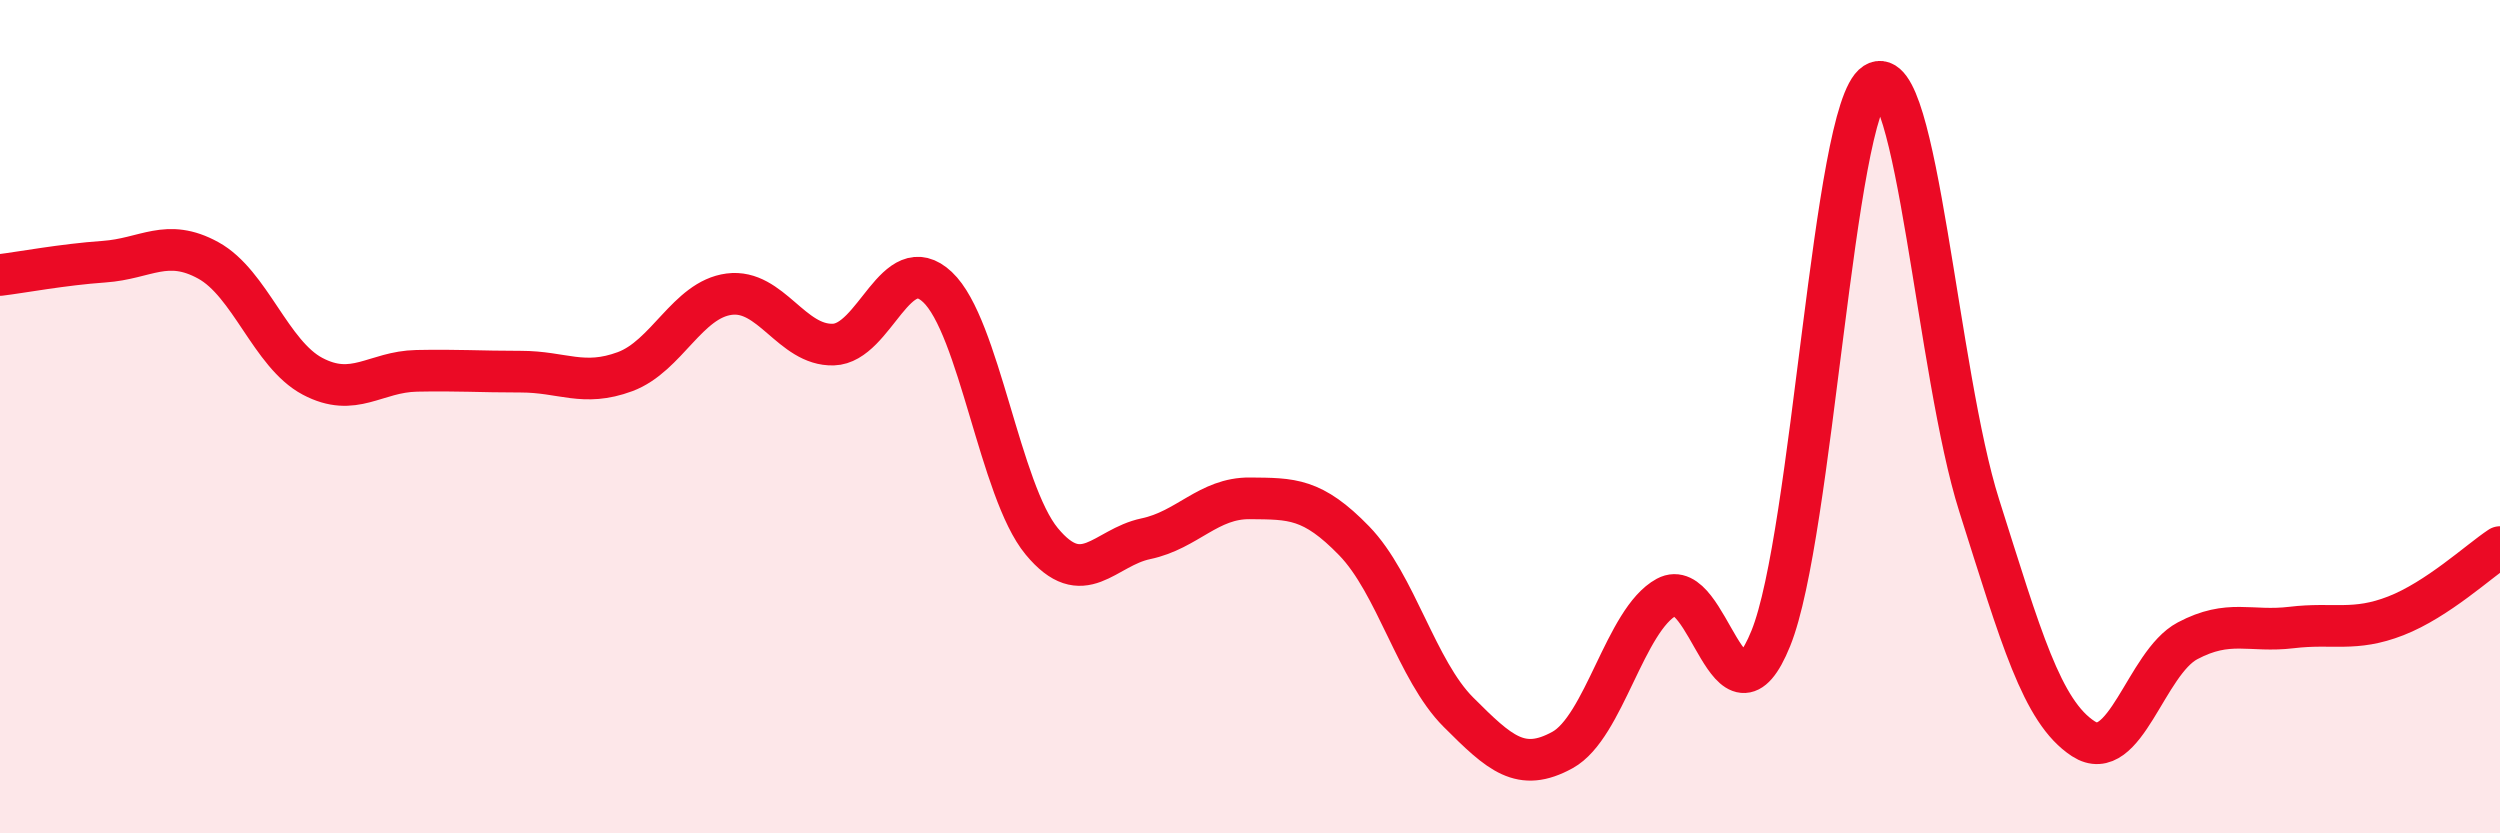 
    <svg width="60" height="20" viewBox="0 0 60 20" xmlns="http://www.w3.org/2000/svg">
      <path
        d="M 0,6.6 C 0.5,6.54 1.5,6.35 2.5,6.28 C 3.5,6.21 4,5.7 5,6.25 C 6,6.8 6.5,8.5 7.5,9.03 C 8.5,9.56 9,8.92 10,8.9 C 11,8.88 11.5,8.92 12.5,8.92 C 13.5,8.92 14,9.29 15,8.92 C 16,8.55 16.5,7.19 17.5,7.06 C 18.5,6.93 19,8.3 20,8.27 C 21,8.24 21.5,5.95 22.5,6.89 C 23.5,7.83 24,11.78 25,12.99 C 26,14.2 26.5,13.14 27.5,12.93 C 28.5,12.72 29,11.95 30,11.96 C 31,11.97 31.5,11.95 32.5,12.98 C 33.5,14.01 34,16.09 35,17.09 C 36,18.09 36.5,18.55 37.5,18 C 38.5,17.45 39,14.87 40,14.33 C 41,13.79 41.5,17.79 42.5,15.32 C 43.5,12.85 44,2.64 45,2 C 46,1.36 46.5,8.98 47.5,12.13 C 48.5,15.28 49,17.08 50,17.73 C 51,18.38 51.5,15.91 52.5,15.38 C 53.5,14.85 54,15.18 55,15.06 C 56,14.94 56.5,15.17 57.5,14.78 C 58.5,14.39 59.5,13.46 60,13.13L60 20L0 20Z"
        fill="#EB0A25"
        opacity="0.1"
        stroke-linecap="round"
        stroke-linejoin="round"
      />
      <path
        d="M 0,6.6 C 0.5,6.54 1.5,6.35 2.5,6.28 C 3.5,6.21 4,5.7 5,6.25 C 6,6.8 6.5,8.5 7.5,9.03 C 8.5,9.56 9,8.92 10,8.9 C 11,8.88 11.5,8.92 12.5,8.92 C 13.5,8.92 14,9.29 15,8.92 C 16,8.55 16.5,7.19 17.5,7.06 C 18.5,6.93 19,8.3 20,8.27 C 21,8.24 21.5,5.95 22.5,6.89 C 23.5,7.83 24,11.78 25,12.99 C 26,14.2 26.5,13.14 27.5,12.93 C 28.5,12.72 29,11.95 30,11.96 C 31,11.97 31.5,11.95 32.5,12.98 C 33.5,14.01 34,16.09 35,17.09 C 36,18.09 36.5,18.55 37.5,18 C 38.5,17.45 39,14.87 40,14.33 C 41,13.79 41.5,17.79 42.5,15.32 C 43.5,12.85 44,2.64 45,2 C 46,1.36 46.5,8.98 47.5,12.13 C 48.5,15.28 49,17.08 50,17.73 C 51,18.38 51.5,15.91 52.5,15.38 C 53.5,14.85 54,15.18 55,15.06 C 56,14.94 56.5,15.17 57.5,14.78 C 58.5,14.39 59.5,13.46 60,13.13"
        stroke="#EB0A25"
        stroke-width="1"
        fill="none"
        stroke-linecap="round"
        stroke-linejoin="round"
      />
    </svg>
  